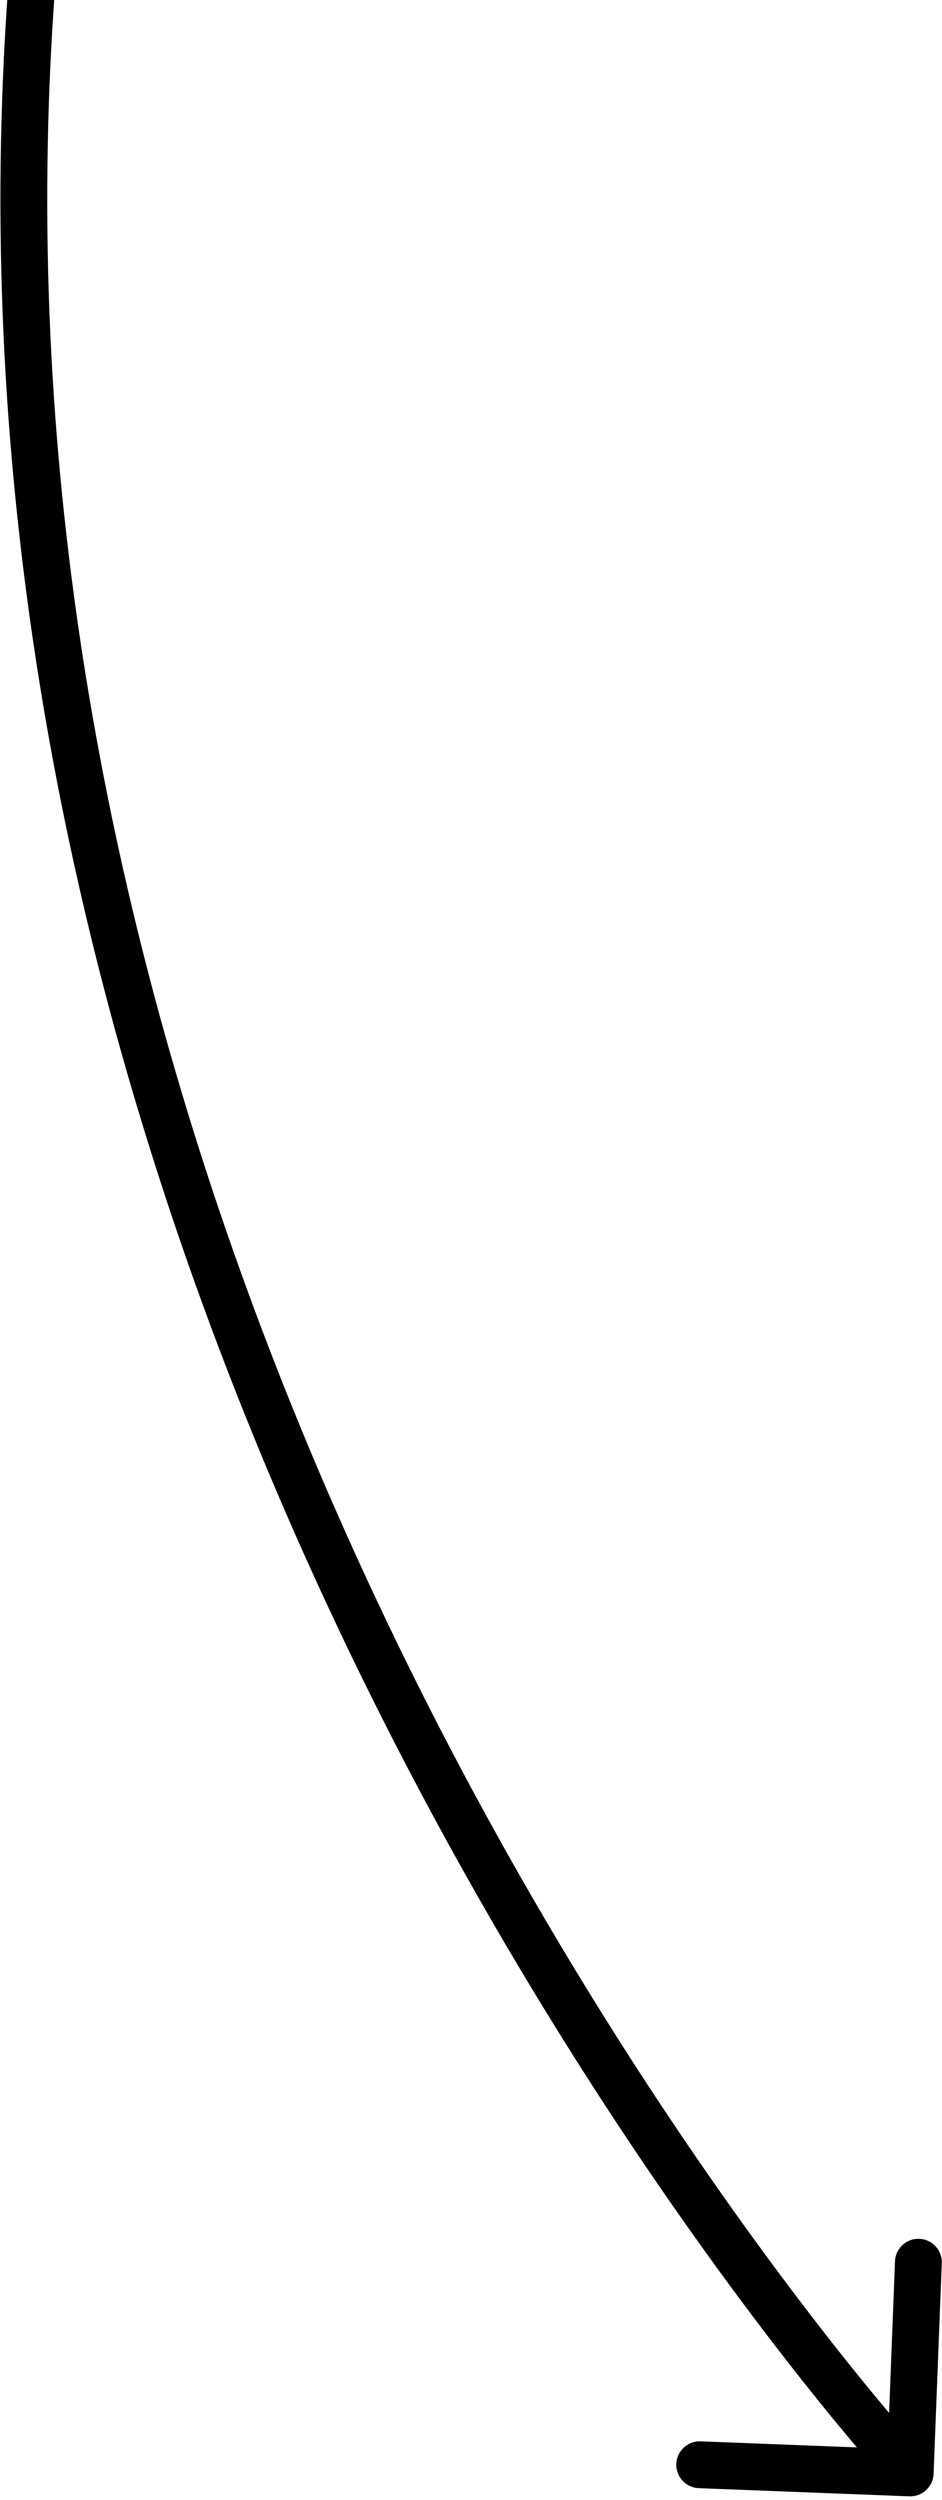 <svg width="66" height="175" viewBox="0 0 66 175" fill="none" xmlns="http://www.w3.org/2000/svg">
<path d="M63.709 174.749C64.614 174.784 65.376 174.079 65.411 173.174L65.983 158.425C66.018 157.52 65.313 156.758 64.408 156.723C63.503 156.687 62.741 157.393 62.706 158.298L62.197 171.408L49.087 170.899C48.182 170.864 47.42 171.569 47.385 172.474C47.349 173.379 48.055 174.142 48.96 174.177L63.709 174.749ZM35.711 -102.984C-11.162 -29.551 -4.439 39.81 13.991 90.737C23.2 116.185 35.332 137.04 45.159 151.532C50.074 158.78 54.416 164.442 57.533 168.296C59.093 170.224 60.346 171.7 61.212 172.697C61.645 173.195 61.981 173.574 62.211 173.83C62.326 173.958 62.414 174.055 62.474 174.121C62.504 174.154 62.527 174.179 62.542 174.196C62.55 174.205 62.556 174.211 62.561 174.216C62.563 174.218 62.565 174.22 62.566 174.221C62.567 174.223 62.568 174.224 63.772 173.11C64.976 171.996 64.976 171.997 64.976 171.996C64.975 171.995 64.974 171.994 64.972 171.993C64.97 171.99 64.965 171.984 64.958 171.977C64.945 171.963 64.925 171.941 64.898 171.911C64.843 171.851 64.761 171.761 64.652 171.639C64.434 171.396 64.109 171.031 63.688 170.546C62.846 169.576 61.617 168.129 60.084 166.233C57.017 162.441 52.731 156.854 47.873 149.691C38.157 135.362 26.169 114.751 17.075 89.621C-1.101 39.393 -7.717 -28.852 38.476 -101.219L35.711 -102.984Z" fill="black"/>
</svg>
